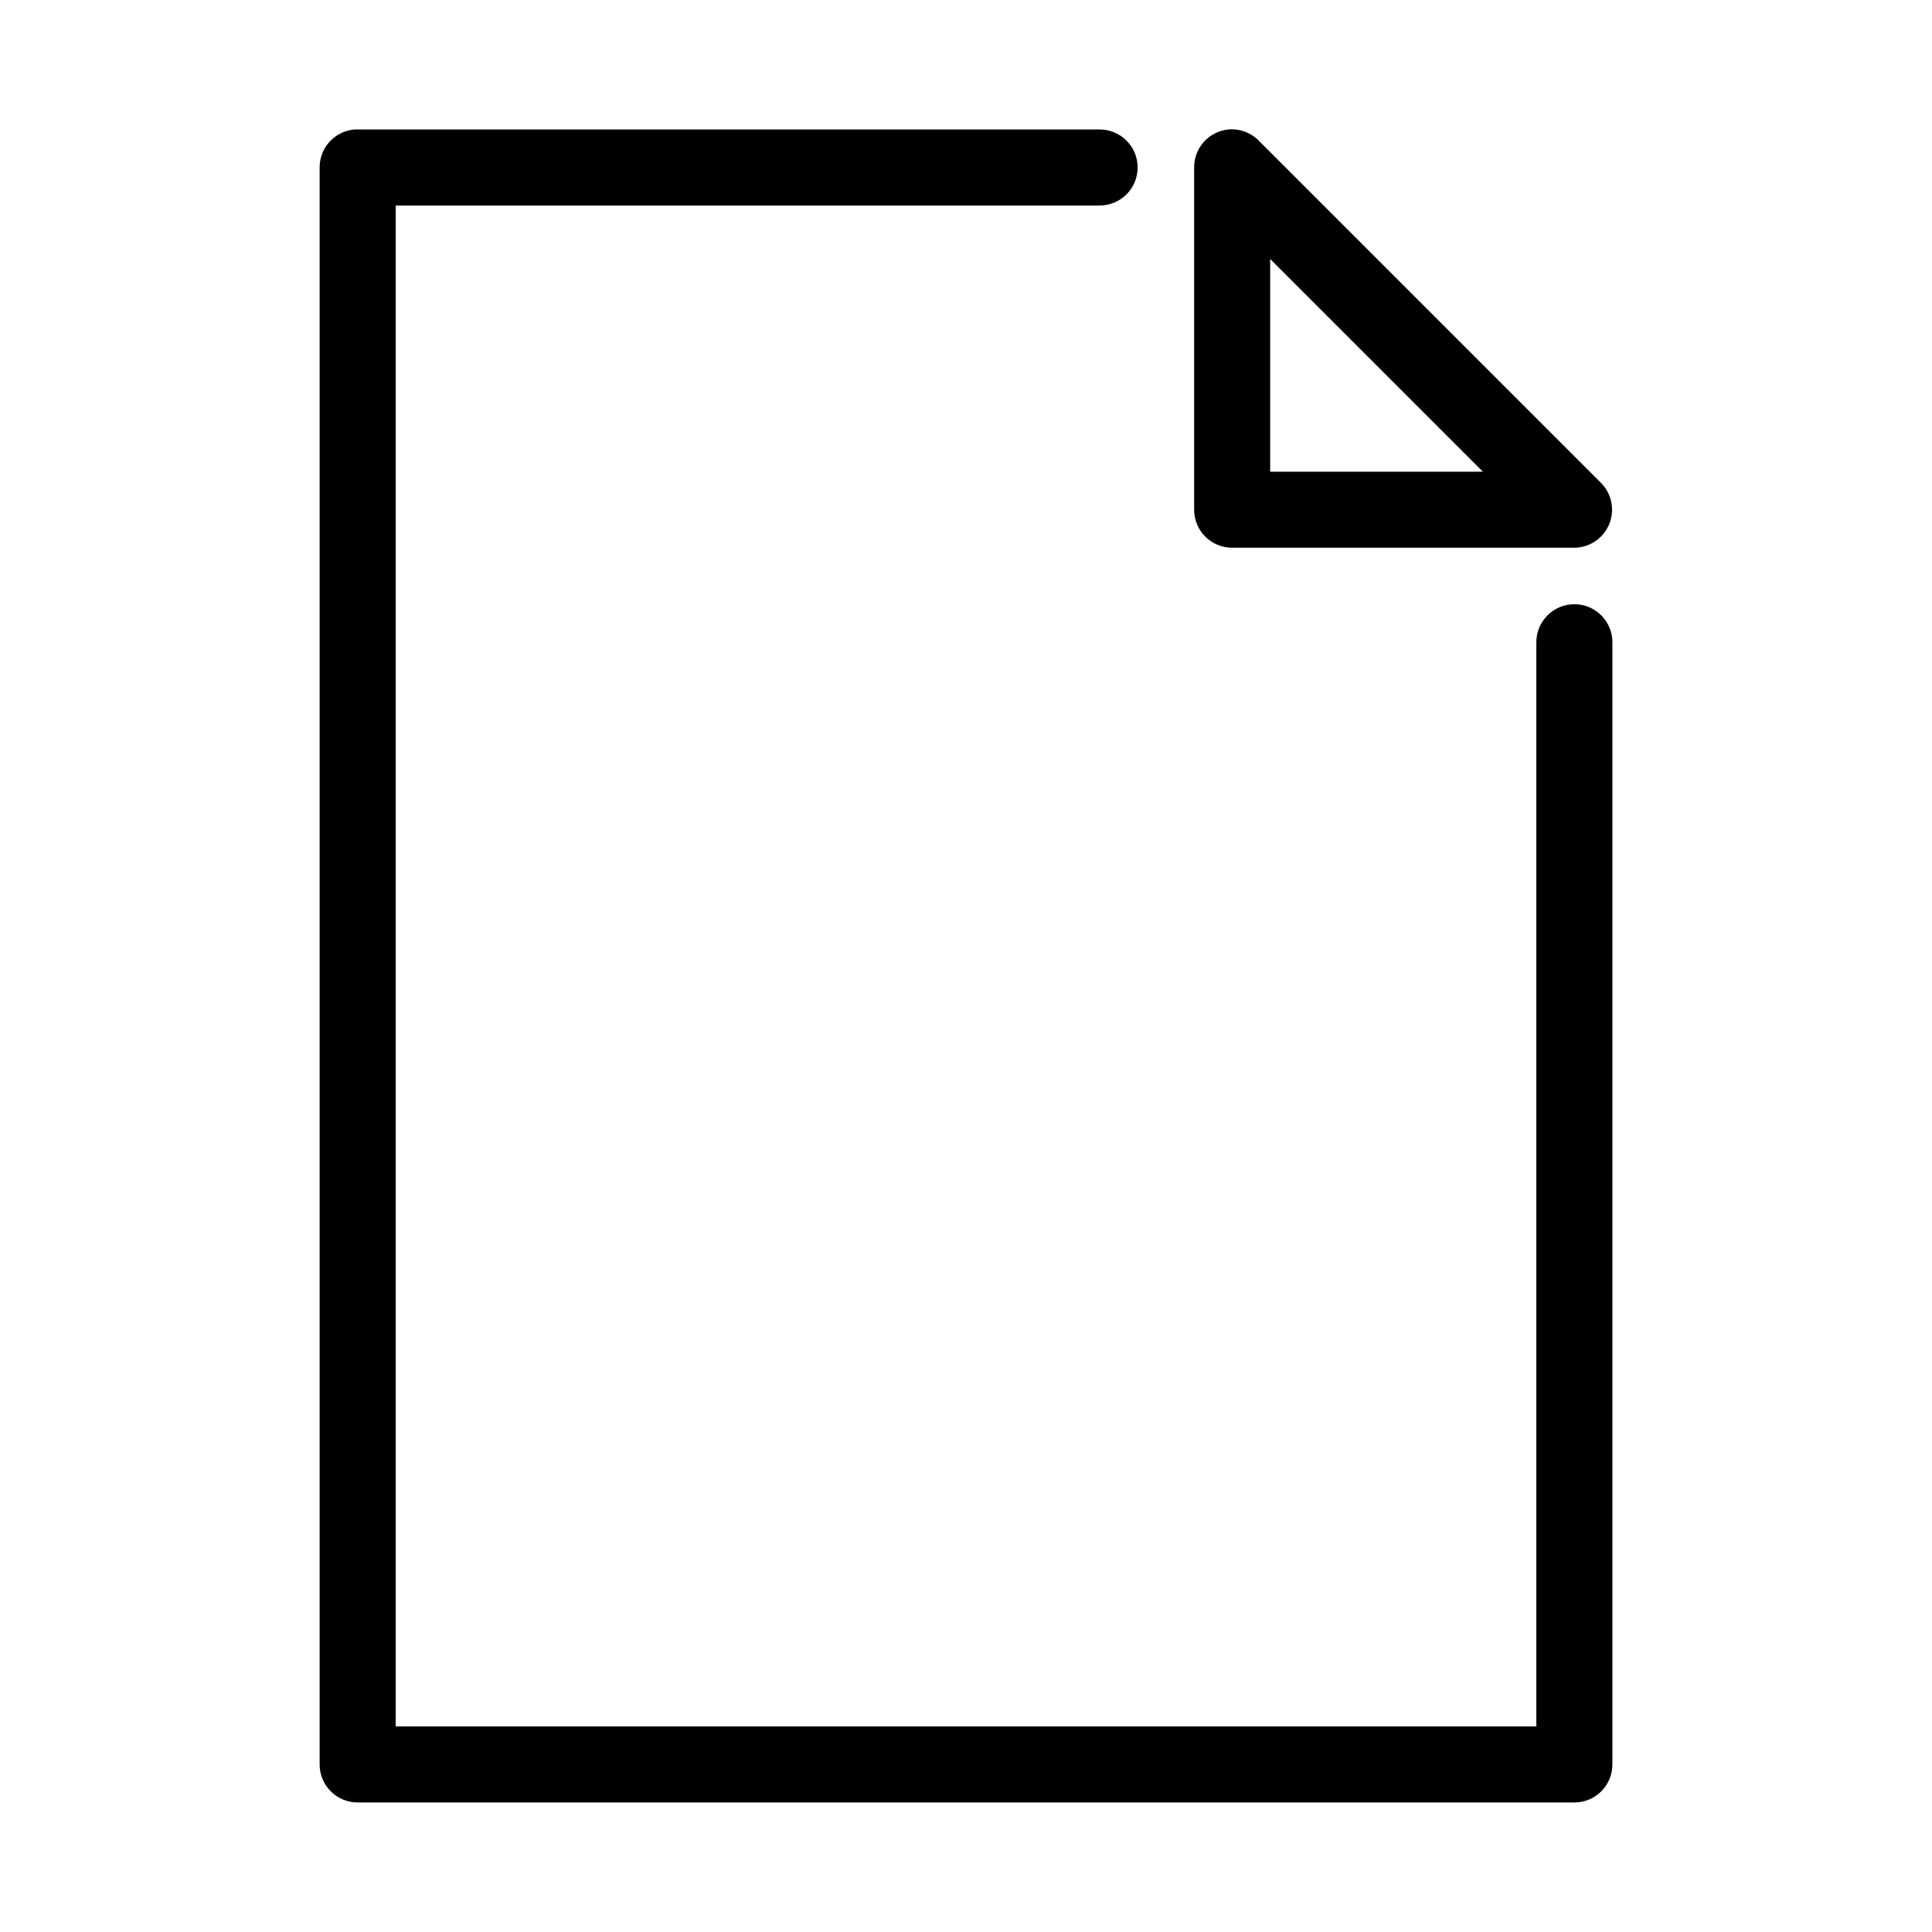 <?xml version="1.0" encoding="UTF-8"?>
<!-- Uploaded to: SVG Repo, www.svgrepo.com, Generator: SVG Repo Mixer Tools -->
<svg fill="#000000" width="800px" height="800px" version="1.1" viewBox="144 144 512 512" xmlns="http://www.w3.org/2000/svg">
 <path d="m237.84 178.32c-5.195 0.488-9.156 4.859-9.133 10.074v423.2c0 5.566 4.512 10.078 10.078 10.078h322.44c5.562 0 10.074-4.512 10.074-10.078v-297.25c0.039-2.699-1.004-5.297-2.898-7.219-1.895-1.922-4.481-3-7.176-3-2.699 0-5.285 1.078-7.176 3-1.895 1.922-2.941 4.519-2.902 7.219v287.17h-302.29v-403.05h186.41c2.695 0.035 5.297-1.008 7.219-2.902 1.918-1.895 3-4.477 3-7.176 0-2.695-1.082-5.281-3-7.176-1.922-1.895-4.523-2.938-7.219-2.898h-196.48c-0.316-0.016-0.633-0.016-0.945 0zm231.59 0c-5.129 0.562-9.004 4.914-8.973 10.074v90.688c0 5.562 4.512 10.074 10.074 10.074h90.688c4.051-0.031 7.688-2.488 9.23-6.231 1.547-3.746 0.699-8.051-2.148-10.93l-90.684-90.688c-2.137-2.188-5.144-3.285-8.188-2.988zm11.18 34.32 56.363 56.363h-56.363z"/>
</svg>